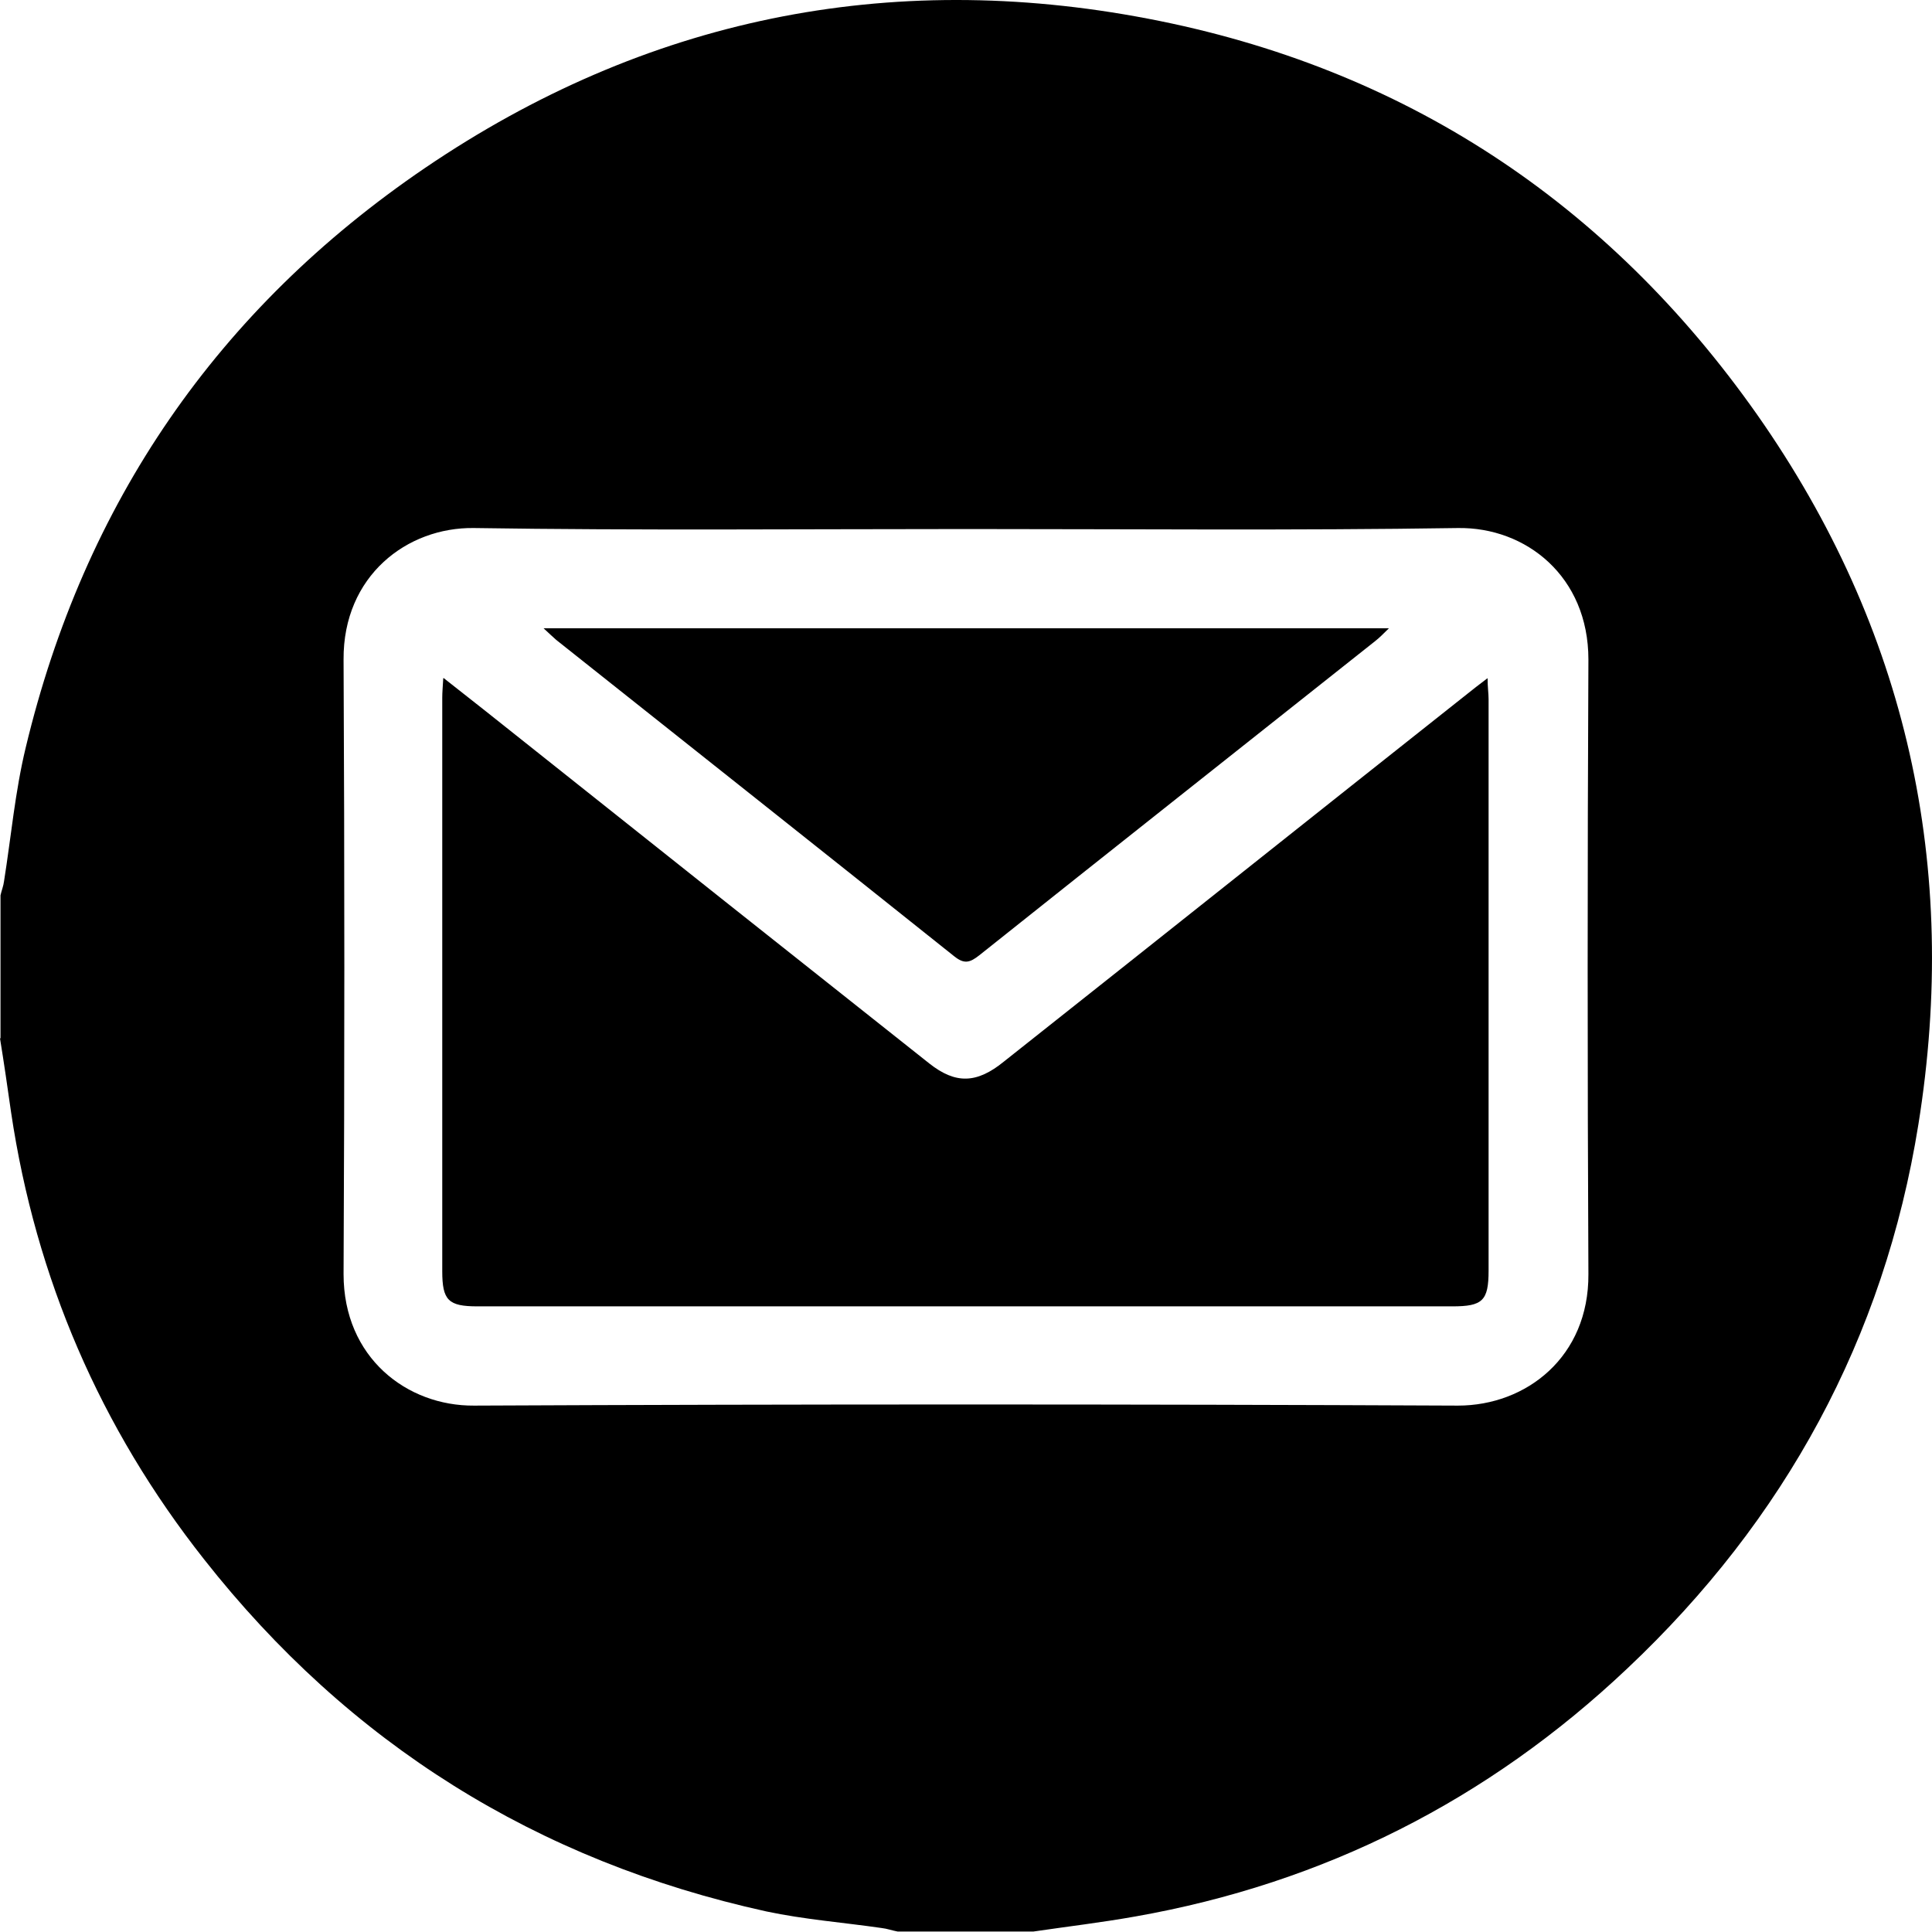 <?xml version="1.0" encoding="UTF-8"?> <svg xmlns="http://www.w3.org/2000/svg" width="100" height="100" viewBox="0 0 100 100" fill="none"><path d="M0.026 53.745C0.026 51.268 0.026 48.791 0.026 46.34C0.078 46.105 0.183 45.844 0.209 45.61C0.574 43.315 0.782 40.968 1.33 38.7C4.355 26.053 11.265 15.988 22.008 8.687C33.377 0.968 45.971 -1.613 59.426 0.968C72.646 3.498 83.207 10.46 90.951 21.464C98.722 32.546 101.433 44.88 99.295 58.204C97.522 69.26 92.385 78.673 84.224 86.365C77.027 93.171 68.526 97.474 58.774 99.195C57.027 99.507 55.254 99.716 53.481 99.977H46.466C46.18 99.925 45.893 99.82 45.632 99.794C43.65 99.507 41.616 99.351 39.661 98.934C27.796 96.326 18.07 90.251 10.56 80.707C5.189 73.901 1.851 66.157 0.574 57.578C0.391 56.3 0.209 55.023 0 53.745H0.026ZM50.091 27.383C41.564 27.383 33.038 27.461 24.537 27.331C21.069 27.279 17.757 29.808 17.783 34.136C17.836 44.749 17.836 55.336 17.783 65.948C17.783 70.277 21.069 72.78 24.537 72.754C41.512 72.676 58.487 72.676 75.462 72.754C79.009 72.754 82.242 70.225 82.216 65.948C82.164 55.336 82.164 44.749 82.216 34.136C82.216 29.834 78.983 27.279 75.462 27.331C67.014 27.461 58.565 27.383 50.091 27.383Z" fill="black"></path><path d="M22.969 35.101C24.403 36.222 25.681 37.239 26.958 38.256C33.999 43.862 41.065 49.469 48.106 55.049C49.462 56.118 50.557 56.092 51.965 54.944C59.97 48.608 67.949 42.246 75.954 35.91C76.241 35.675 76.554 35.44 76.997 35.101C76.997 35.571 77.049 35.883 77.049 36.196C77.049 46.053 77.049 55.909 77.049 65.766C77.049 67.33 76.736 67.617 75.172 67.617C58.353 67.617 41.535 67.617 24.716 67.617C23.203 67.617 22.891 67.304 22.891 65.792C22.891 55.909 22.891 46.027 22.891 36.118C22.891 35.831 22.917 35.571 22.943 35.101H22.969Z" fill="black"></path><path d="M28.109 32.52H71.89C71.603 32.806 71.395 33.015 71.16 33.198C64.328 38.621 57.496 44.019 50.691 49.443C50.195 49.834 49.908 49.912 49.387 49.495C42.529 44.019 35.645 38.569 28.787 33.119C28.605 32.963 28.422 32.781 28.136 32.52H28.109Z" fill="black"></path></svg> 